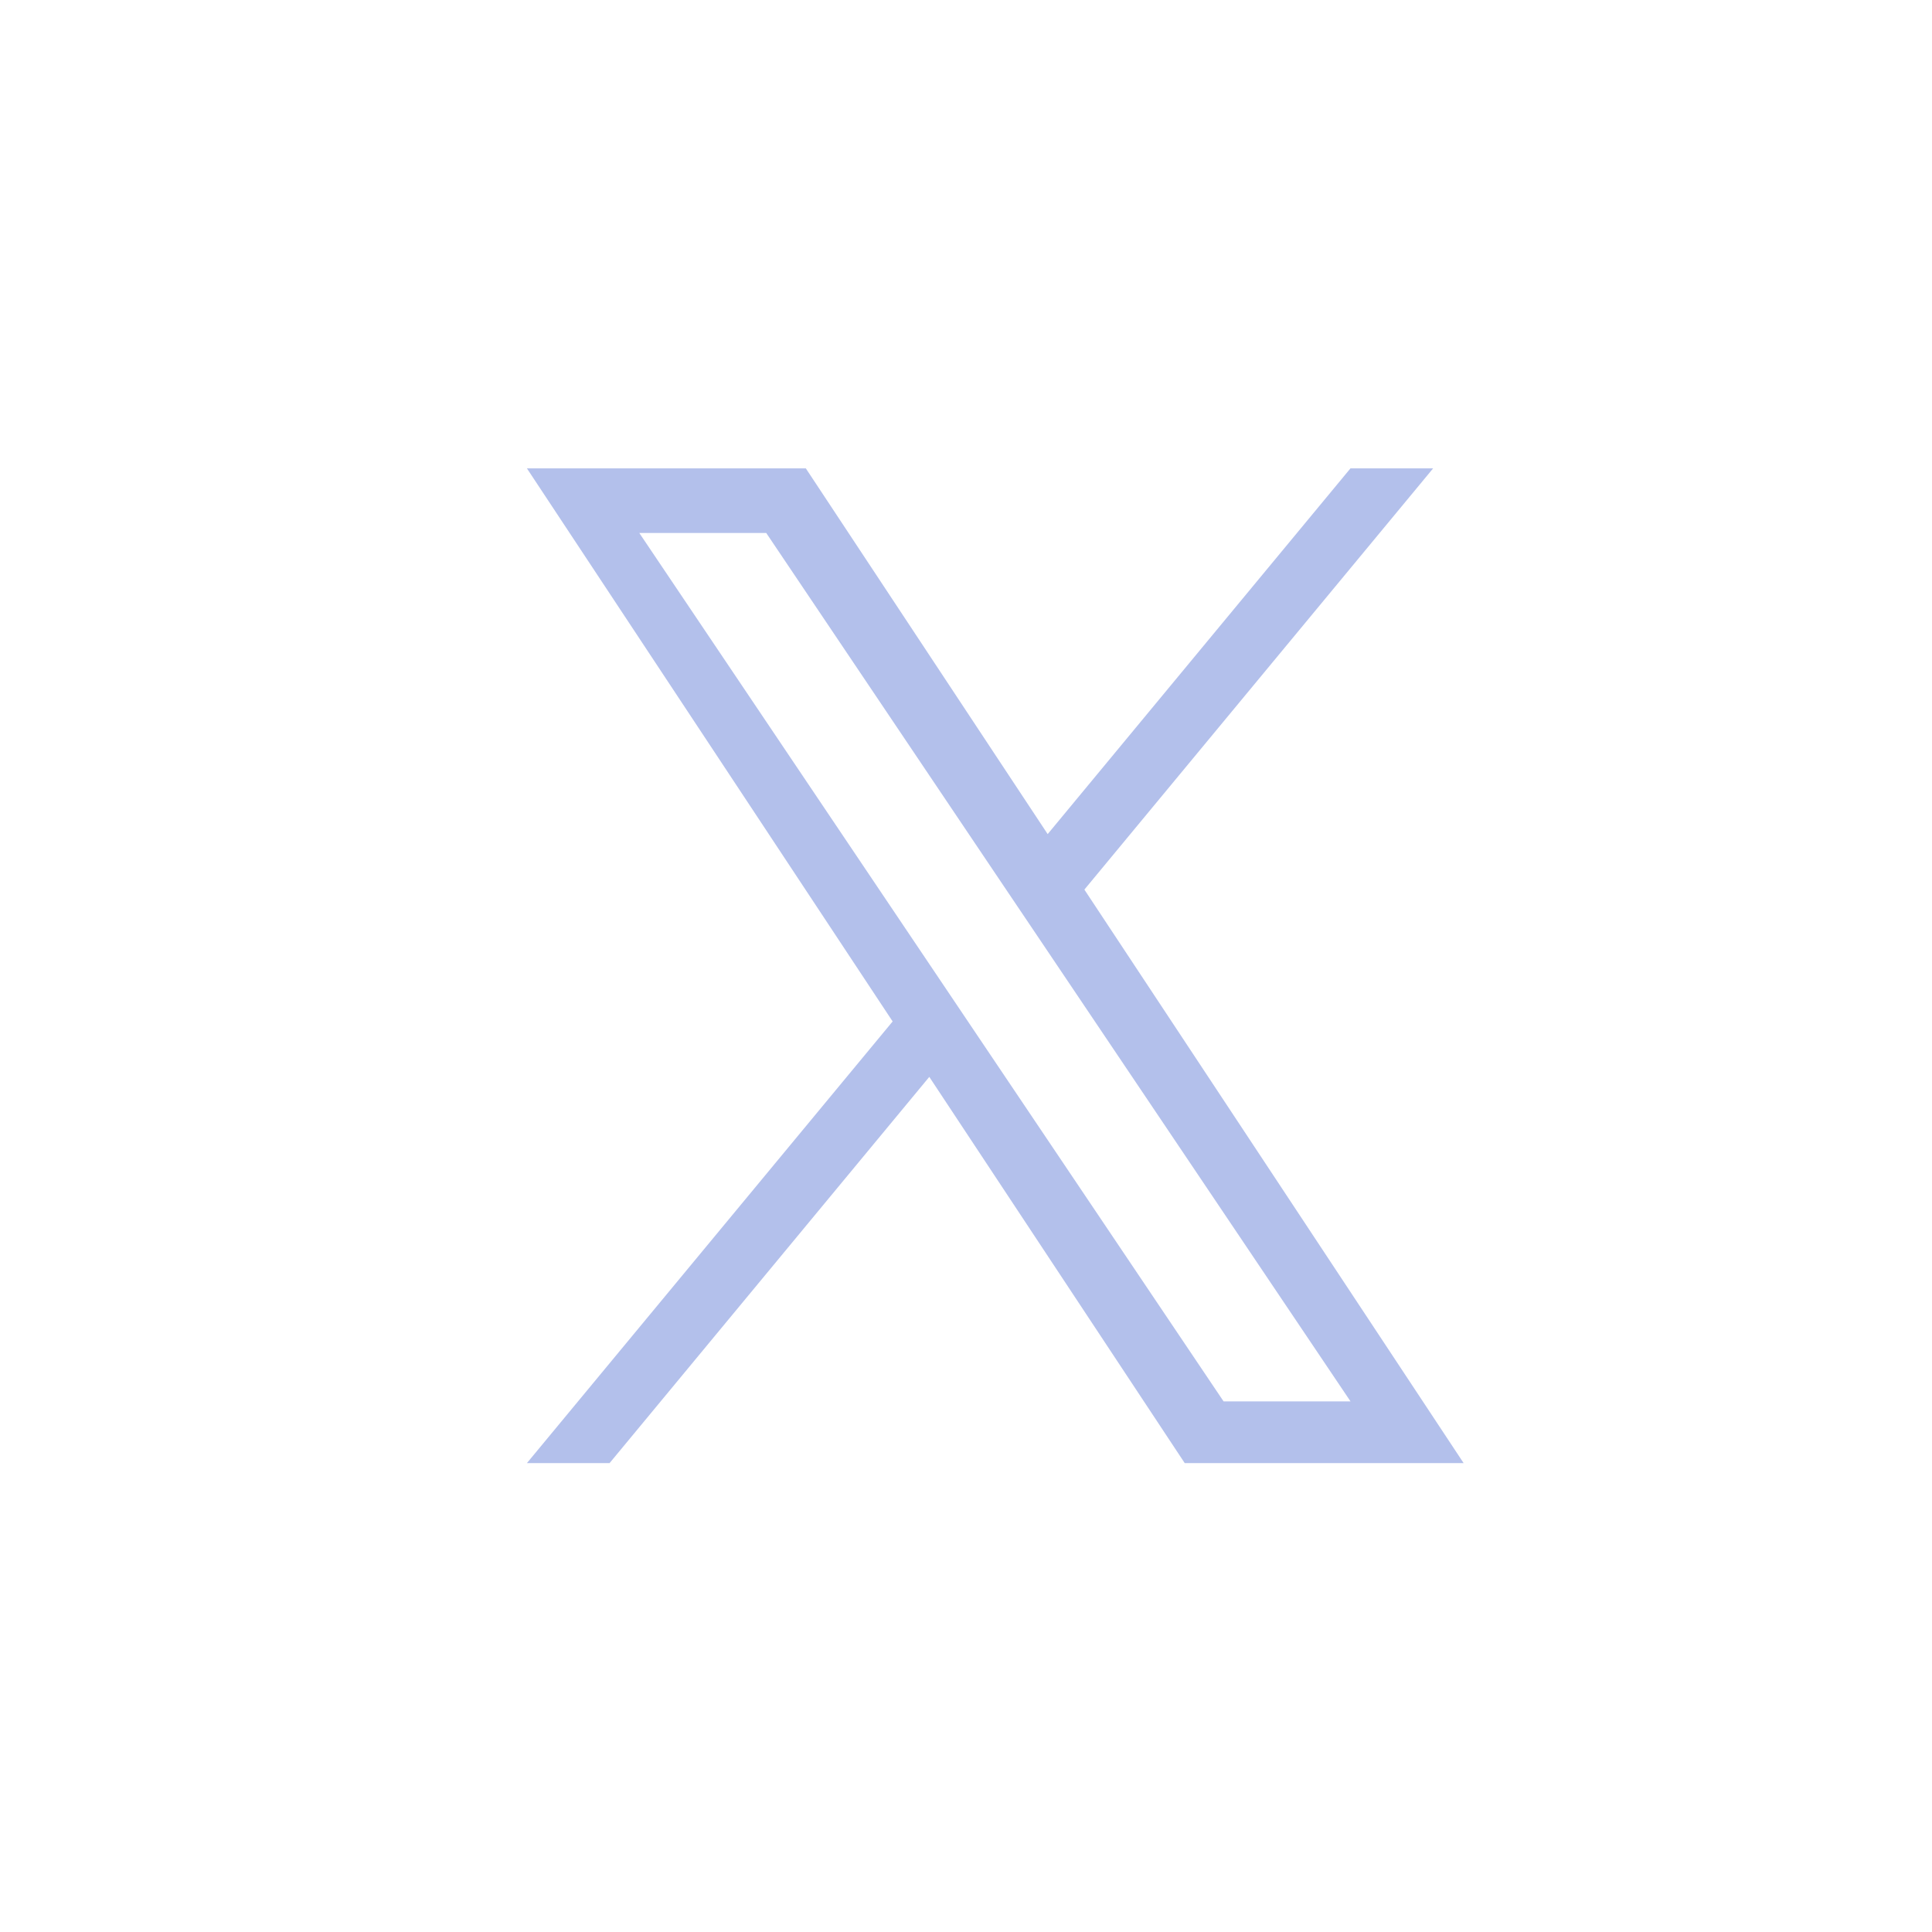 <svg width="33" height="33" viewBox="0 0 33 33" fill="none" xmlns="http://www.w3.org/2000/svg">
<path d="M18.522 15.195L24.479 8H23.067L17.895 14.247L13.764 8H9L15.247 17.447L9 24.991H10.412L15.873 18.394L20.236 24.991H25L18.522 15.195H18.522ZM16.589 17.53L15.956 16.589L10.92 9.104H13.088L17.152 15.145L17.785 16.085L23.068 23.937H20.9L16.589 17.53V17.53Z" fill="#B3C0EB"/>
</svg>
